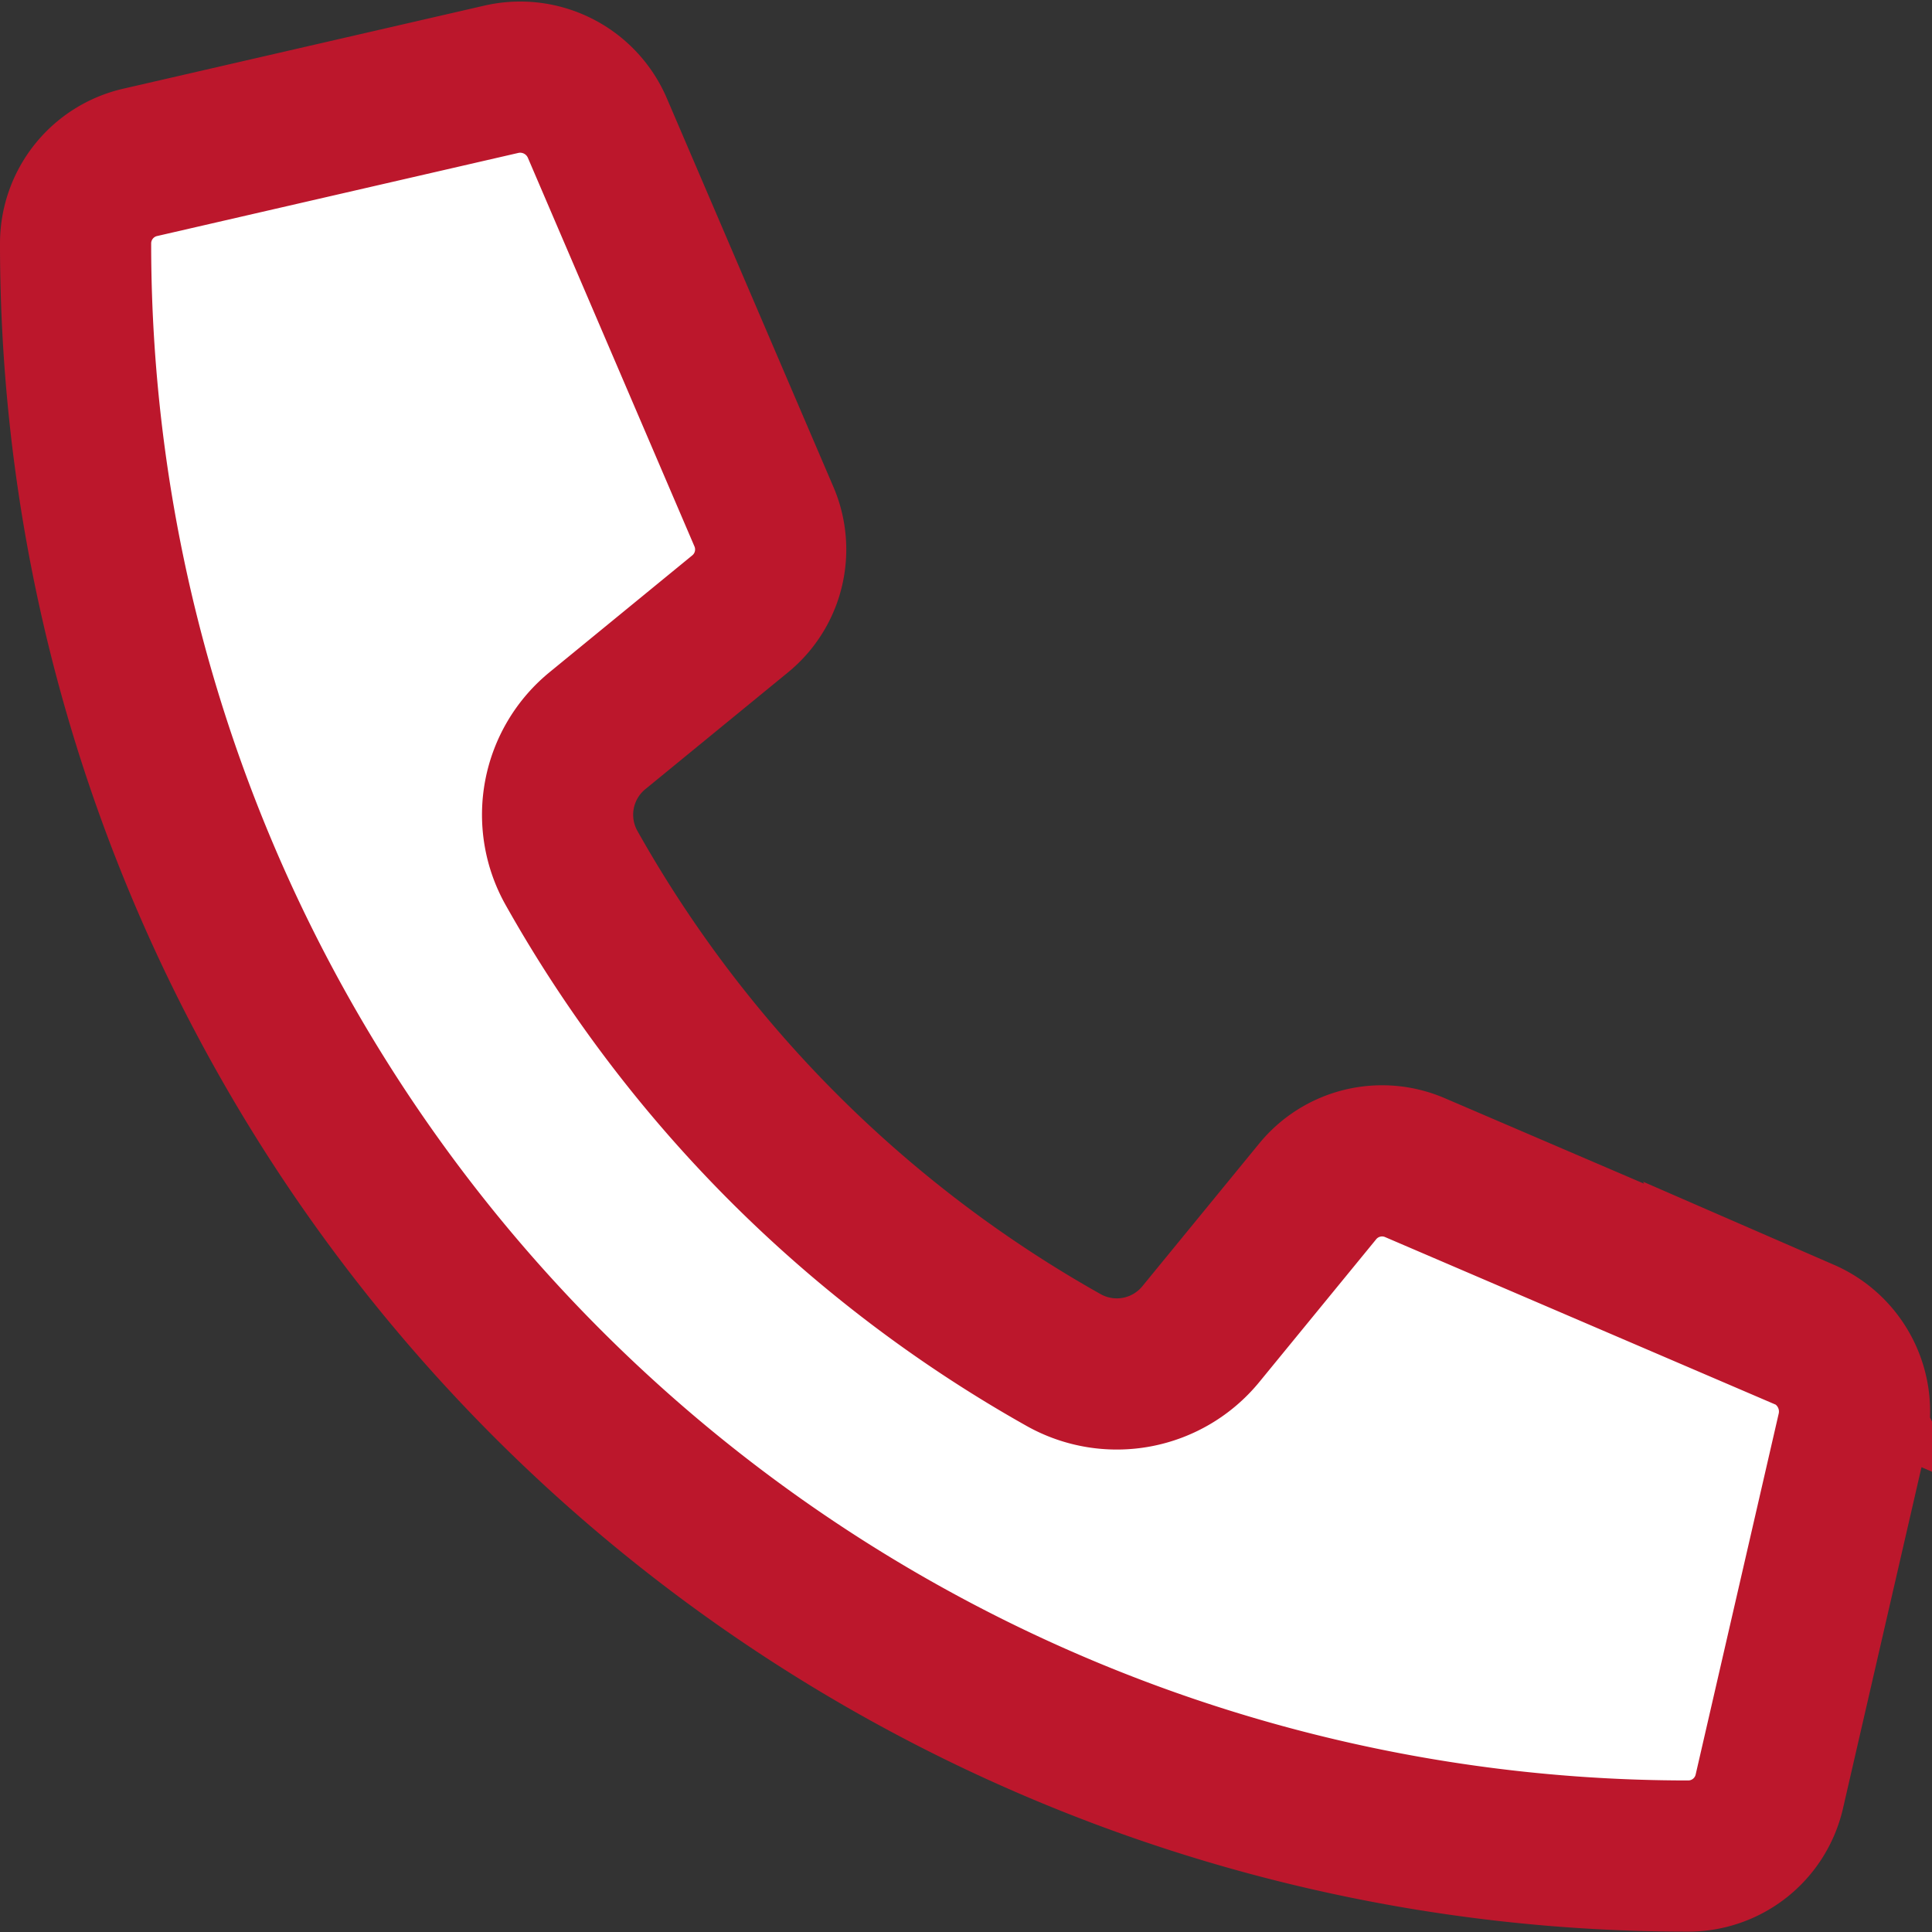 <svg xmlns="http://www.w3.org/2000/svg" width="25.56" height="25.561" viewBox="0 0 25.56 25.561">
  <rect x="0" y="0" width="25.56" height="25.561" fill="#333333" stroke="none"/>
  <path id="icon_telefon" d="M259.161,96.109,254.012,93.9a1.1,1.1,0,0,0-1.287.317l-1.544,1.886a1.436,1.436,0,0,1-1.812.345,17.041,17.041,0,0,1-6.516-6.516,1.436,1.436,0,0,1,.345-1.812l1.886-1.544a1.1,1.1,0,0,0,.317-1.287l-2.207-5.149a1.111,1.111,0,0,0-1.264-.639l-4.781,1.1a1.1,1.1,0,0,0-.855,1.075,21.33,21.33,0,0,0,21.332,21.332,1.1,1.1,0,0,0,1.076-.855l1.1-4.781a1.117,1.117,0,0,0-.644-1.269Z" transform="translate(-235.294 -78.453)" fill="#fff" stroke="#bc172c" stroke-miterlimit="10" stroke-width="2"/>
</svg>
